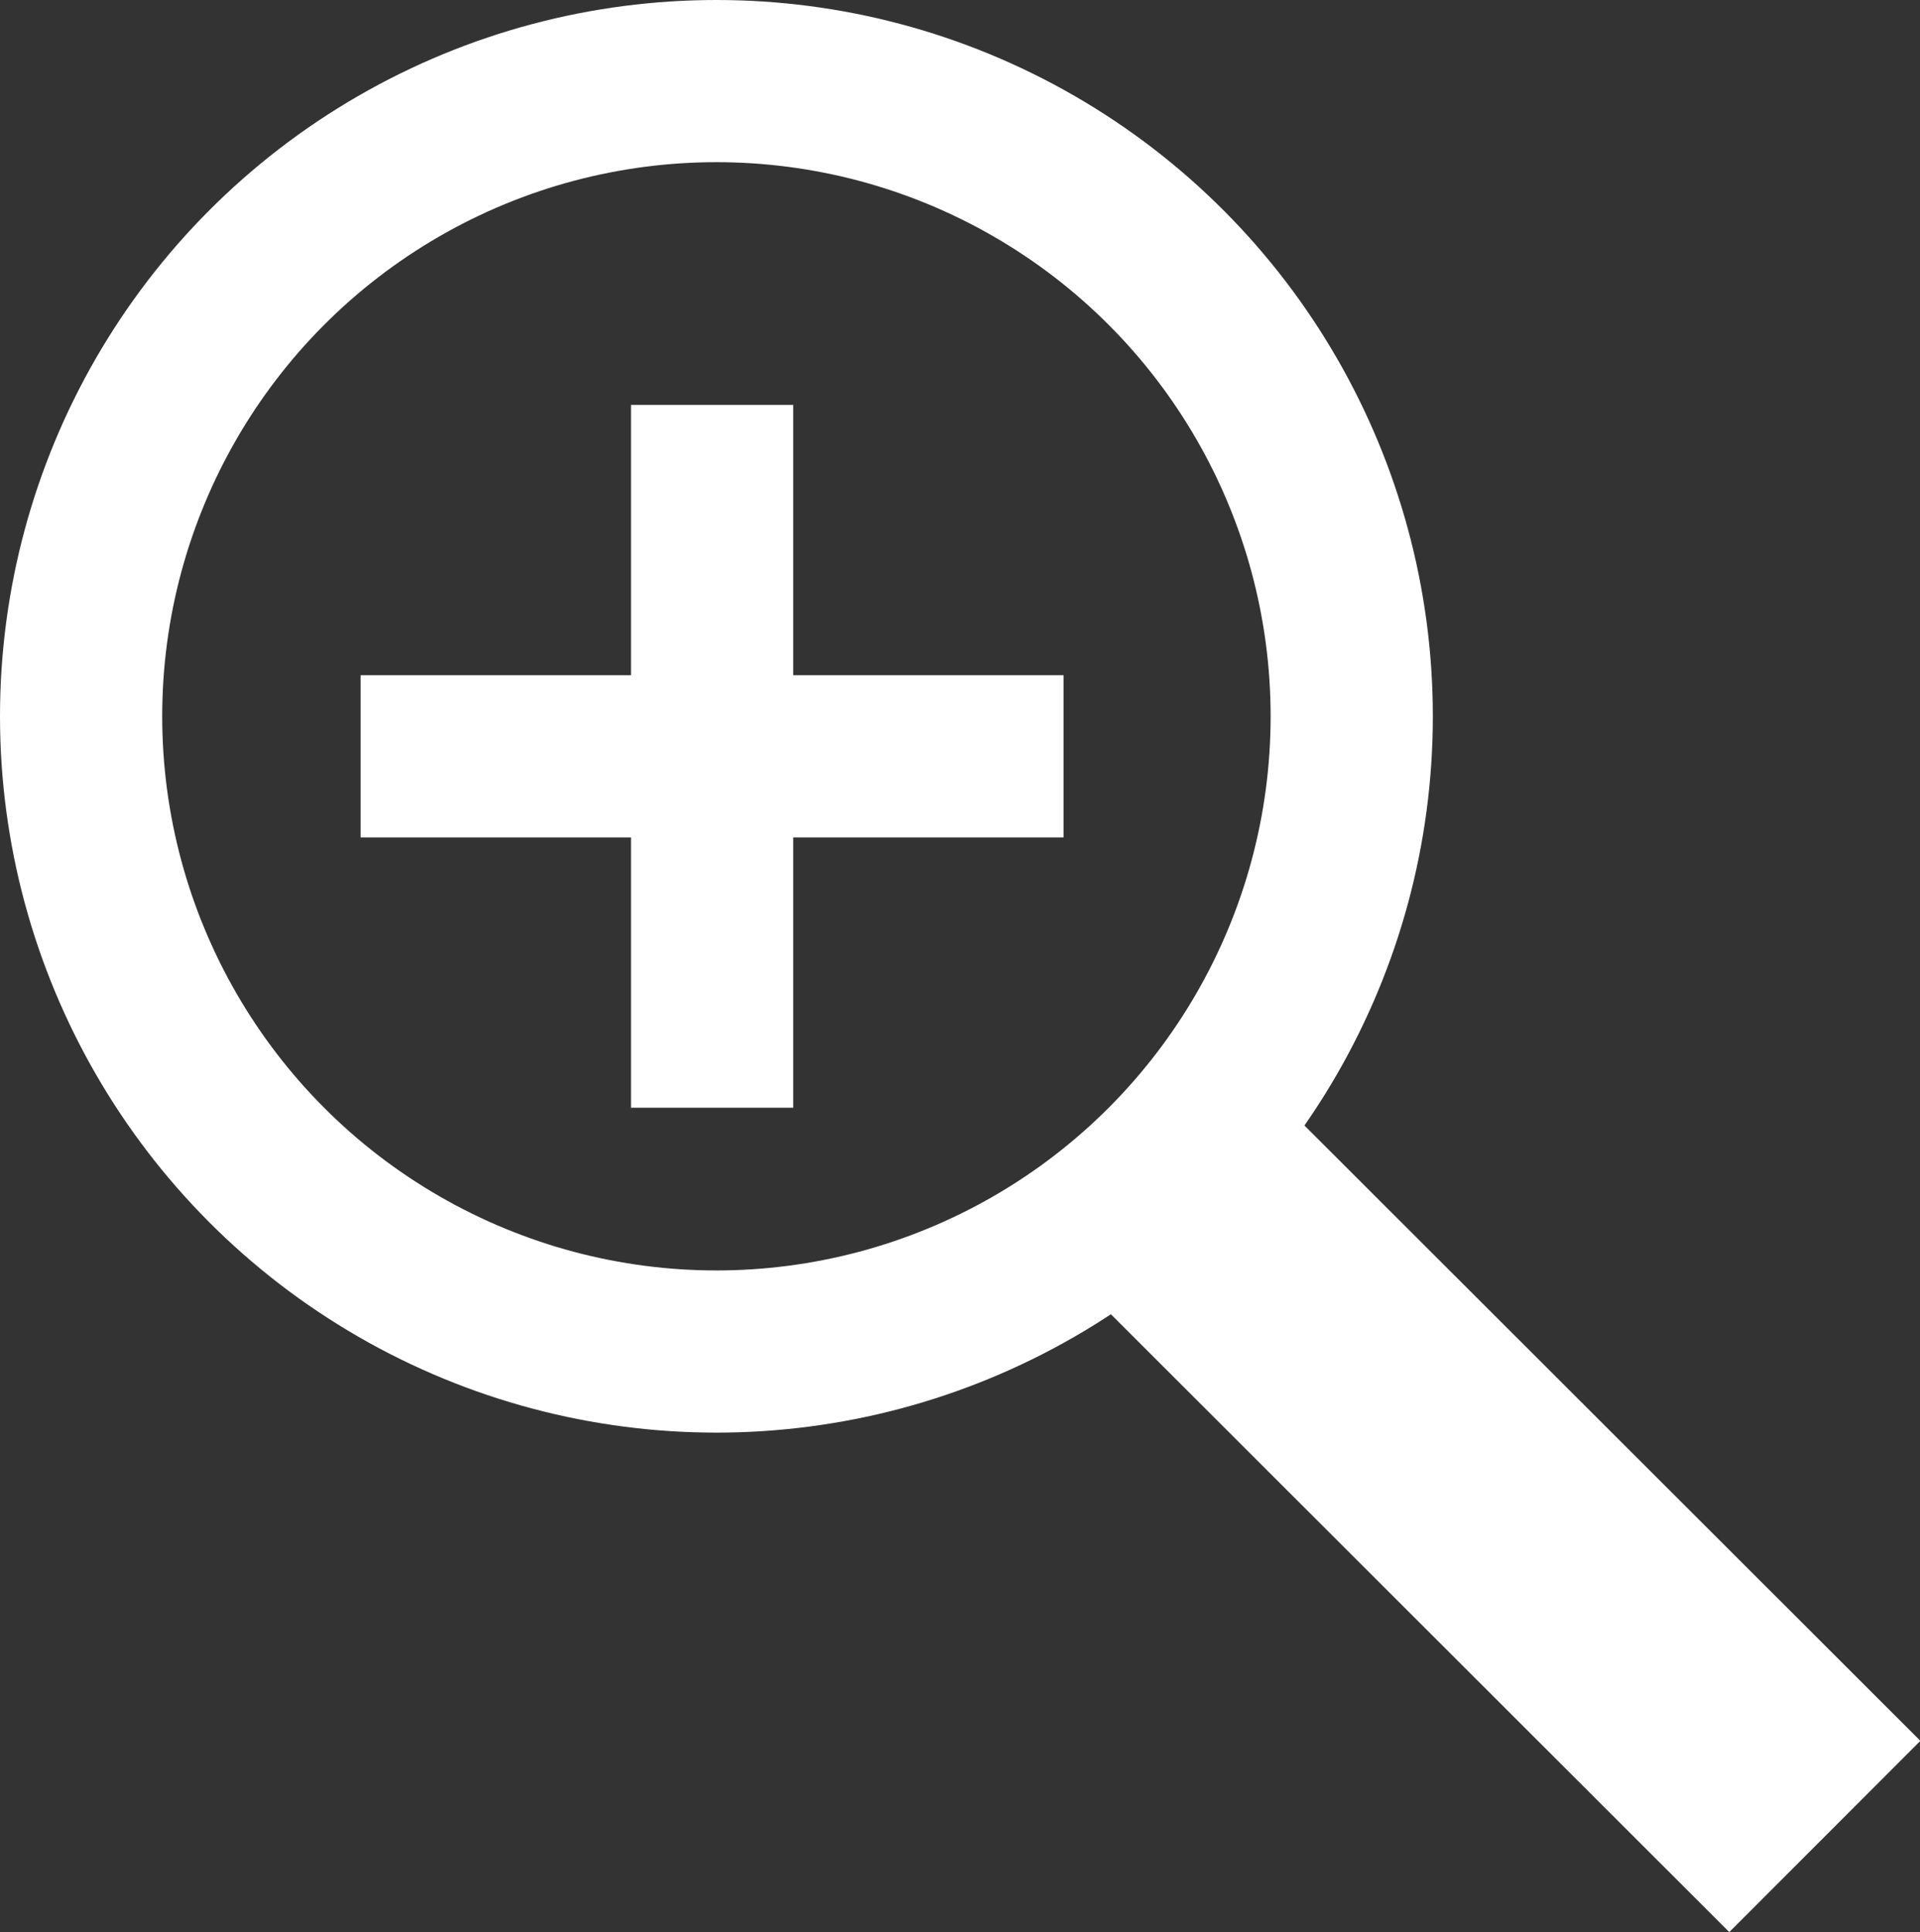 <?xml version="1.0" encoding="utf-8"?>
<!-- Generator: Adobe Illustrator 23.0.1, SVG Export Plug-In . SVG Version: 6.00 Build 0)  -->
<svg version="1.1" id="Layer_1" xmlns="http://www.w3.org/2000/svg" xmlns:xlink="http://www.w3.org/1999/xlink" x="0px" y="0px"
	 width="35.51px" height="35.74px" viewBox="0 0 35.51 35.74" enable-background="new 0 0 35.51 35.74" xml:space="preserve">
<rect x="0" y="0" width="35.51" height="35.74" fill="#333333" stroke="none"/>
<g>
	<circle fill="none" stroke="#FFFFFF" stroke-width="3" stroke-miterlimit="10" cx="13.25" cy="13.25" r="11.75"/>
	<line fill="none" stroke="#FFFFFF" stroke-width="3" stroke-miterlimit="10" x1="6.67" y1="13.99" x2="19.67" y2="13.99"/>
	<line fill="none" stroke="#FFFFFF" stroke-width="3" stroke-miterlimit="10" x1="13.17" y1="7.49" x2="13.17" y2="20.49"/>
	<line fill="none" stroke="#FFFFFF" stroke-width="5" stroke-miterlimit="10" x1="21.45" y1="21.68" x2="33.75" y2="33.97"/>
</g>
</svg>
